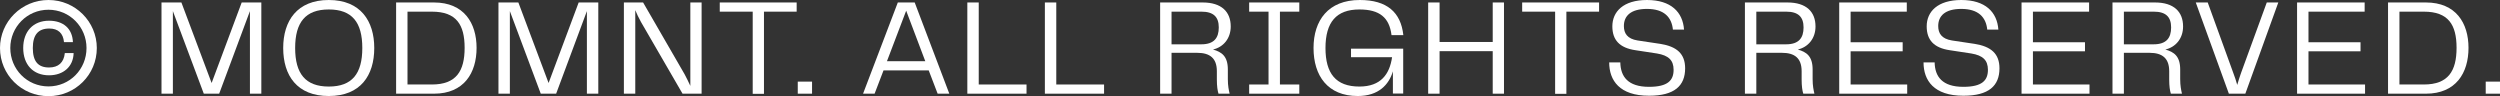 <svg width="182" height="7" viewBox="0 0 182 7" fill="none" xmlns="http://www.w3.org/2000/svg">
<rect x="0" y="0" width="182" height="7" fill="#333333" stroke="none"/>
<g style="mix-blend-mode:difference">
<path d="M180.96 6.82V5.942H182V6.82H180.96Z" fill="white"/>
</g>
<g style="mix-blend-mode:difference">
<path d="M173.849 6.82V0.18H176.608C178.788 0.18 179.707 1.678 179.707 3.485C179.707 5.313 178.788 6.82 176.608 6.82H173.849ZM174.679 6.151H176.458C178.228 6.151 178.838 5.173 178.838 3.485C178.838 1.798 178.238 0.849 176.458 0.849H174.679V6.151Z" fill="white"/>
</g>
<g style="mix-blend-mode:difference">
<path d="M168.057 3.735V6.151H172.176V6.82H167.227V0.18H172.146V0.849H168.057V3.076H171.846V3.735H168.057Z" fill="white"/>
</g>
<g style="mix-blend-mode:difference">
<path d="M162.262 6.82L159.852 0.18H160.722L162.581 5.303C162.691 5.592 162.791 5.892 162.871 6.181C162.951 5.892 163.051 5.592 163.151 5.303L165.021 0.18H165.861L163.461 6.82H162.262Z" fill="white"/>
</g>
<g style="mix-blend-mode:difference">
<path d="M158.718 5.762C158.718 6.251 158.788 6.571 158.848 6.82H158.038C157.968 6.601 157.918 6.271 157.918 5.792V5.183C157.918 4.234 157.408 3.845 156.488 3.845H154.619V6.82H153.789V0.18H156.888C158.258 0.18 158.928 0.859 158.928 1.927C158.928 2.816 158.378 3.435 157.638 3.605C158.268 3.785 158.718 4.084 158.718 5.063V5.762ZM154.619 3.226H156.788C157.718 3.226 158.058 2.756 158.058 1.997C158.058 1.228 157.668 0.849 156.798 0.849H154.619V3.226Z" fill="white"/>
</g>
<g style="mix-blend-mode:difference">
<path d="M147.997 3.735V6.151H152.116V6.82H147.168V0.18H152.086V0.849H147.997V3.076H151.787V3.735H147.997Z" fill="white"/>
</g>
<g style="mix-blend-mode:difference">
<path d="M140.842 4.544C140.862 5.572 141.392 6.321 142.932 6.321C144.302 6.321 144.721 5.852 144.721 5.083C144.721 4.384 144.352 4.034 143.512 3.894L141.942 3.655C140.792 3.485 140.263 2.916 140.263 1.917C140.263 0.849 141.062 0 142.782 0C144.532 0 145.391 0.879 145.481 2.157H144.672C144.582 1.258 144.032 0.649 142.782 0.649C141.602 0.649 141.102 1.158 141.102 1.897C141.102 2.417 141.342 2.826 142.102 2.946L143.762 3.195C144.941 3.385 145.561 3.904 145.561 4.973C145.561 6.241 144.791 6.97 142.932 6.97C140.782 6.97 140.033 5.852 140.033 4.544H140.842Z" fill="white"/>
</g>
<g style="mix-blend-mode:difference">
<path d="M134.725 3.735V6.151H138.844V6.82H133.895V0.18H138.814V0.849H134.725V3.076H138.514V3.735H134.725Z" fill="white"/>
</g>
<g style="mix-blend-mode:difference">
<path d="M131.959 5.762C131.959 6.251 132.029 6.571 132.089 6.82H131.279C131.209 6.601 131.159 6.271 131.159 5.792V5.183C131.159 4.234 130.649 3.845 129.729 3.845H127.86V6.82H127.03V0.18H130.129C131.499 0.18 132.169 0.859 132.169 1.927C132.169 2.816 131.619 3.435 130.879 3.605C131.509 3.785 131.959 4.084 131.959 5.063V5.762ZM127.86 3.226H130.029C130.959 3.226 131.299 2.756 131.299 1.997C131.299 1.228 130.909 0.849 130.039 0.849H127.86V3.226Z" fill="white"/>
</g>
<g style="mix-blend-mode:difference">
<path d="M117.959 4.544C117.979 5.572 118.509 6.321 120.049 6.321C121.418 6.321 121.838 5.852 121.838 5.083C121.838 4.384 121.468 4.034 120.629 3.894L119.059 3.655C117.909 3.485 117.379 2.916 117.379 1.917C117.379 0.849 118.179 0 119.899 0C121.648 0 122.508 0.879 122.598 2.157H121.788C121.698 1.258 121.149 0.649 119.899 0.649C118.719 0.649 118.219 1.158 118.219 1.897C118.219 2.417 118.459 2.826 119.219 2.946L120.879 3.195C122.058 3.385 122.678 3.904 122.678 4.973C122.678 6.241 121.908 6.97 120.049 6.97C117.899 6.97 117.149 5.852 117.149 4.544H117.959Z" fill="white"/>
</g>
<g style="mix-blend-mode:difference">
<path d="M113.213 6.83V0.849H110.814V0.18H116.413V0.849H114.033V6.83H113.213Z" fill="white"/>
</g>
<g style="mix-blend-mode:difference">
<path d="M103.971 6.82V0.18H104.801V3.056H108.67V0.18H109.49V6.82H108.67V3.725H104.801V6.82H103.971Z" fill="white"/>
</g>
<g style="mix-blend-mode:difference">
<path d="M98.844 6.99C96.655 6.99 95.625 5.512 95.625 3.495C95.625 1.488 96.695 0 98.994 0C100.974 0 101.983 0.899 102.163 2.556H101.303C101.144 1.278 100.434 0.689 98.964 0.689C97.284 0.689 96.495 1.618 96.495 3.495C96.495 5.342 97.244 6.301 98.964 6.301C100.524 6.301 101.164 5.402 101.343 4.164H98.354V3.545H102.153V6.81H101.403V5.193C101.114 6.161 100.364 6.99 98.844 6.99Z" fill="white"/>
</g>
<g style="mix-blend-mode:difference">
<path d="M90.939 6.82V6.151H92.349V0.849H90.939V0.18H94.589V0.849H93.179V6.151H94.589V6.82H90.939Z" fill="white"/>
</g>
<g style="mix-blend-mode:difference">
<path d="M89.387 5.762C89.387 6.251 89.457 6.571 89.517 6.82H88.707C88.637 6.601 88.587 6.271 88.587 5.792V5.183C88.587 4.234 88.077 3.845 87.157 3.845H85.288V6.82H84.458V0.18H87.557C88.927 0.18 89.597 0.859 89.597 1.927C89.597 2.816 89.047 3.435 88.307 3.605C88.937 3.785 89.387 4.084 89.387 5.063V5.762ZM85.288 3.226H87.457C88.387 3.226 88.727 2.756 88.727 1.997C88.727 1.228 88.337 0.849 87.467 0.849H85.288V3.226Z" fill="white"/>
</g>
<g style="mix-blend-mode:difference">
<path d="M76.067 6.82V0.18H76.897V6.151H80.376V6.82H76.067Z" fill="white"/>
</g>
<g style="mix-blend-mode:difference">
<path d="M70.422 6.82V0.18H71.252V6.151H74.731V6.82H70.422Z" fill="white"/>
</g>
<g style="mix-blend-mode:difference">
<path d="M69.11 6.82H68.26L67.61 5.123H64.321L63.671 6.82H62.831L65.361 0.18H66.59L69.11 6.82ZM64.571 4.454H67.36L65.97 0.779L64.571 4.454Z" fill="white"/>
</g>
<g style="mix-blend-mode:difference">
<path d="M58.077 6.82V5.942H59.117V6.82H58.077Z" fill="white"/>
</g>
<g style="mix-blend-mode:difference">
<path d="M54.797 6.83V0.849H52.398V0.18H57.997V0.849H55.617V6.83H54.797Z" fill="white"/>
</g>
<g style="mix-blend-mode:difference">
<path d="M50.257 6.251V0.18H51.077V6.82H49.688L46.668 1.608C46.498 1.288 46.348 0.999 46.248 0.739V6.82H45.419V0.18H46.818L49.837 5.402C49.967 5.632 50.117 5.962 50.257 6.251Z" fill="white"/>
</g>
<g style="mix-blend-mode:difference">
<path d="M43.556 0.18V6.82H42.726V0.809L40.487 6.82H39.367L37.118 0.809V6.82H36.288V0.18H37.737L39.937 6.042L42.127 0.18H43.556Z" fill="white"/>
</g>
<g style="mix-blend-mode:difference">
<path d="M28.837 6.82V0.18H31.596C33.775 0.18 34.695 1.678 34.695 3.485C34.695 5.313 33.775 6.82 31.596 6.82H28.837ZM29.666 6.151H31.446C33.215 6.151 33.825 5.173 33.825 3.485C33.825 1.798 33.225 0.849 31.446 0.849H29.666V6.151Z" fill="white"/>
</g>
<g style="mix-blend-mode:difference">
<path d="M23.936 6.99C21.627 6.99 20.617 5.502 20.617 3.495C20.617 1.518 21.627 0 23.936 0C26.246 0 27.246 1.528 27.246 3.495C27.246 5.492 26.246 6.99 23.936 6.99ZM21.487 3.495C21.487 5.362 22.237 6.301 23.936 6.301C25.636 6.301 26.376 5.362 26.376 3.495C26.376 1.628 25.636 0.689 23.936 0.689C22.237 0.689 21.487 1.628 21.487 3.495Z" fill="white"/>
</g>
<g style="mix-blend-mode:difference">
<path d="M19.025 0.18V6.82H18.195V0.809L15.956 6.82H14.836L12.586 0.809V6.82H11.757V0.18H13.206L15.406 6.042L17.595 0.18H19.025Z" fill="white"/>
</g>
<g style="mix-blend-mode:difference">
<path d="M3.529 7C1.57 7 0 5.442 0 3.495C0 1.578 1.57 0 3.529 0C5.479 0 7.048 1.578 7.048 3.495C7.048 5.442 5.479 7 3.529 7ZM0.75 3.495C0.75 5.043 1.97 6.291 3.529 6.291C5.079 6.291 6.298 5.043 6.298 3.495C6.298 1.967 5.079 0.709 3.529 0.709C1.97 0.709 0.75 1.967 0.75 3.495ZM1.69 3.495C1.69 2.287 2.419 1.508 3.569 1.508C4.619 1.508 5.269 2.087 5.309 3.066H4.659C4.599 2.417 4.229 2.077 3.589 2.077C2.779 2.077 2.389 2.536 2.389 3.495C2.389 4.464 2.769 4.913 3.569 4.913C4.249 4.913 4.649 4.553 4.719 3.864H5.359C5.339 4.843 4.619 5.482 3.569 5.482C2.409 5.482 1.69 4.703 1.69 3.495Z" fill="white"/>
</g>
</svg>
